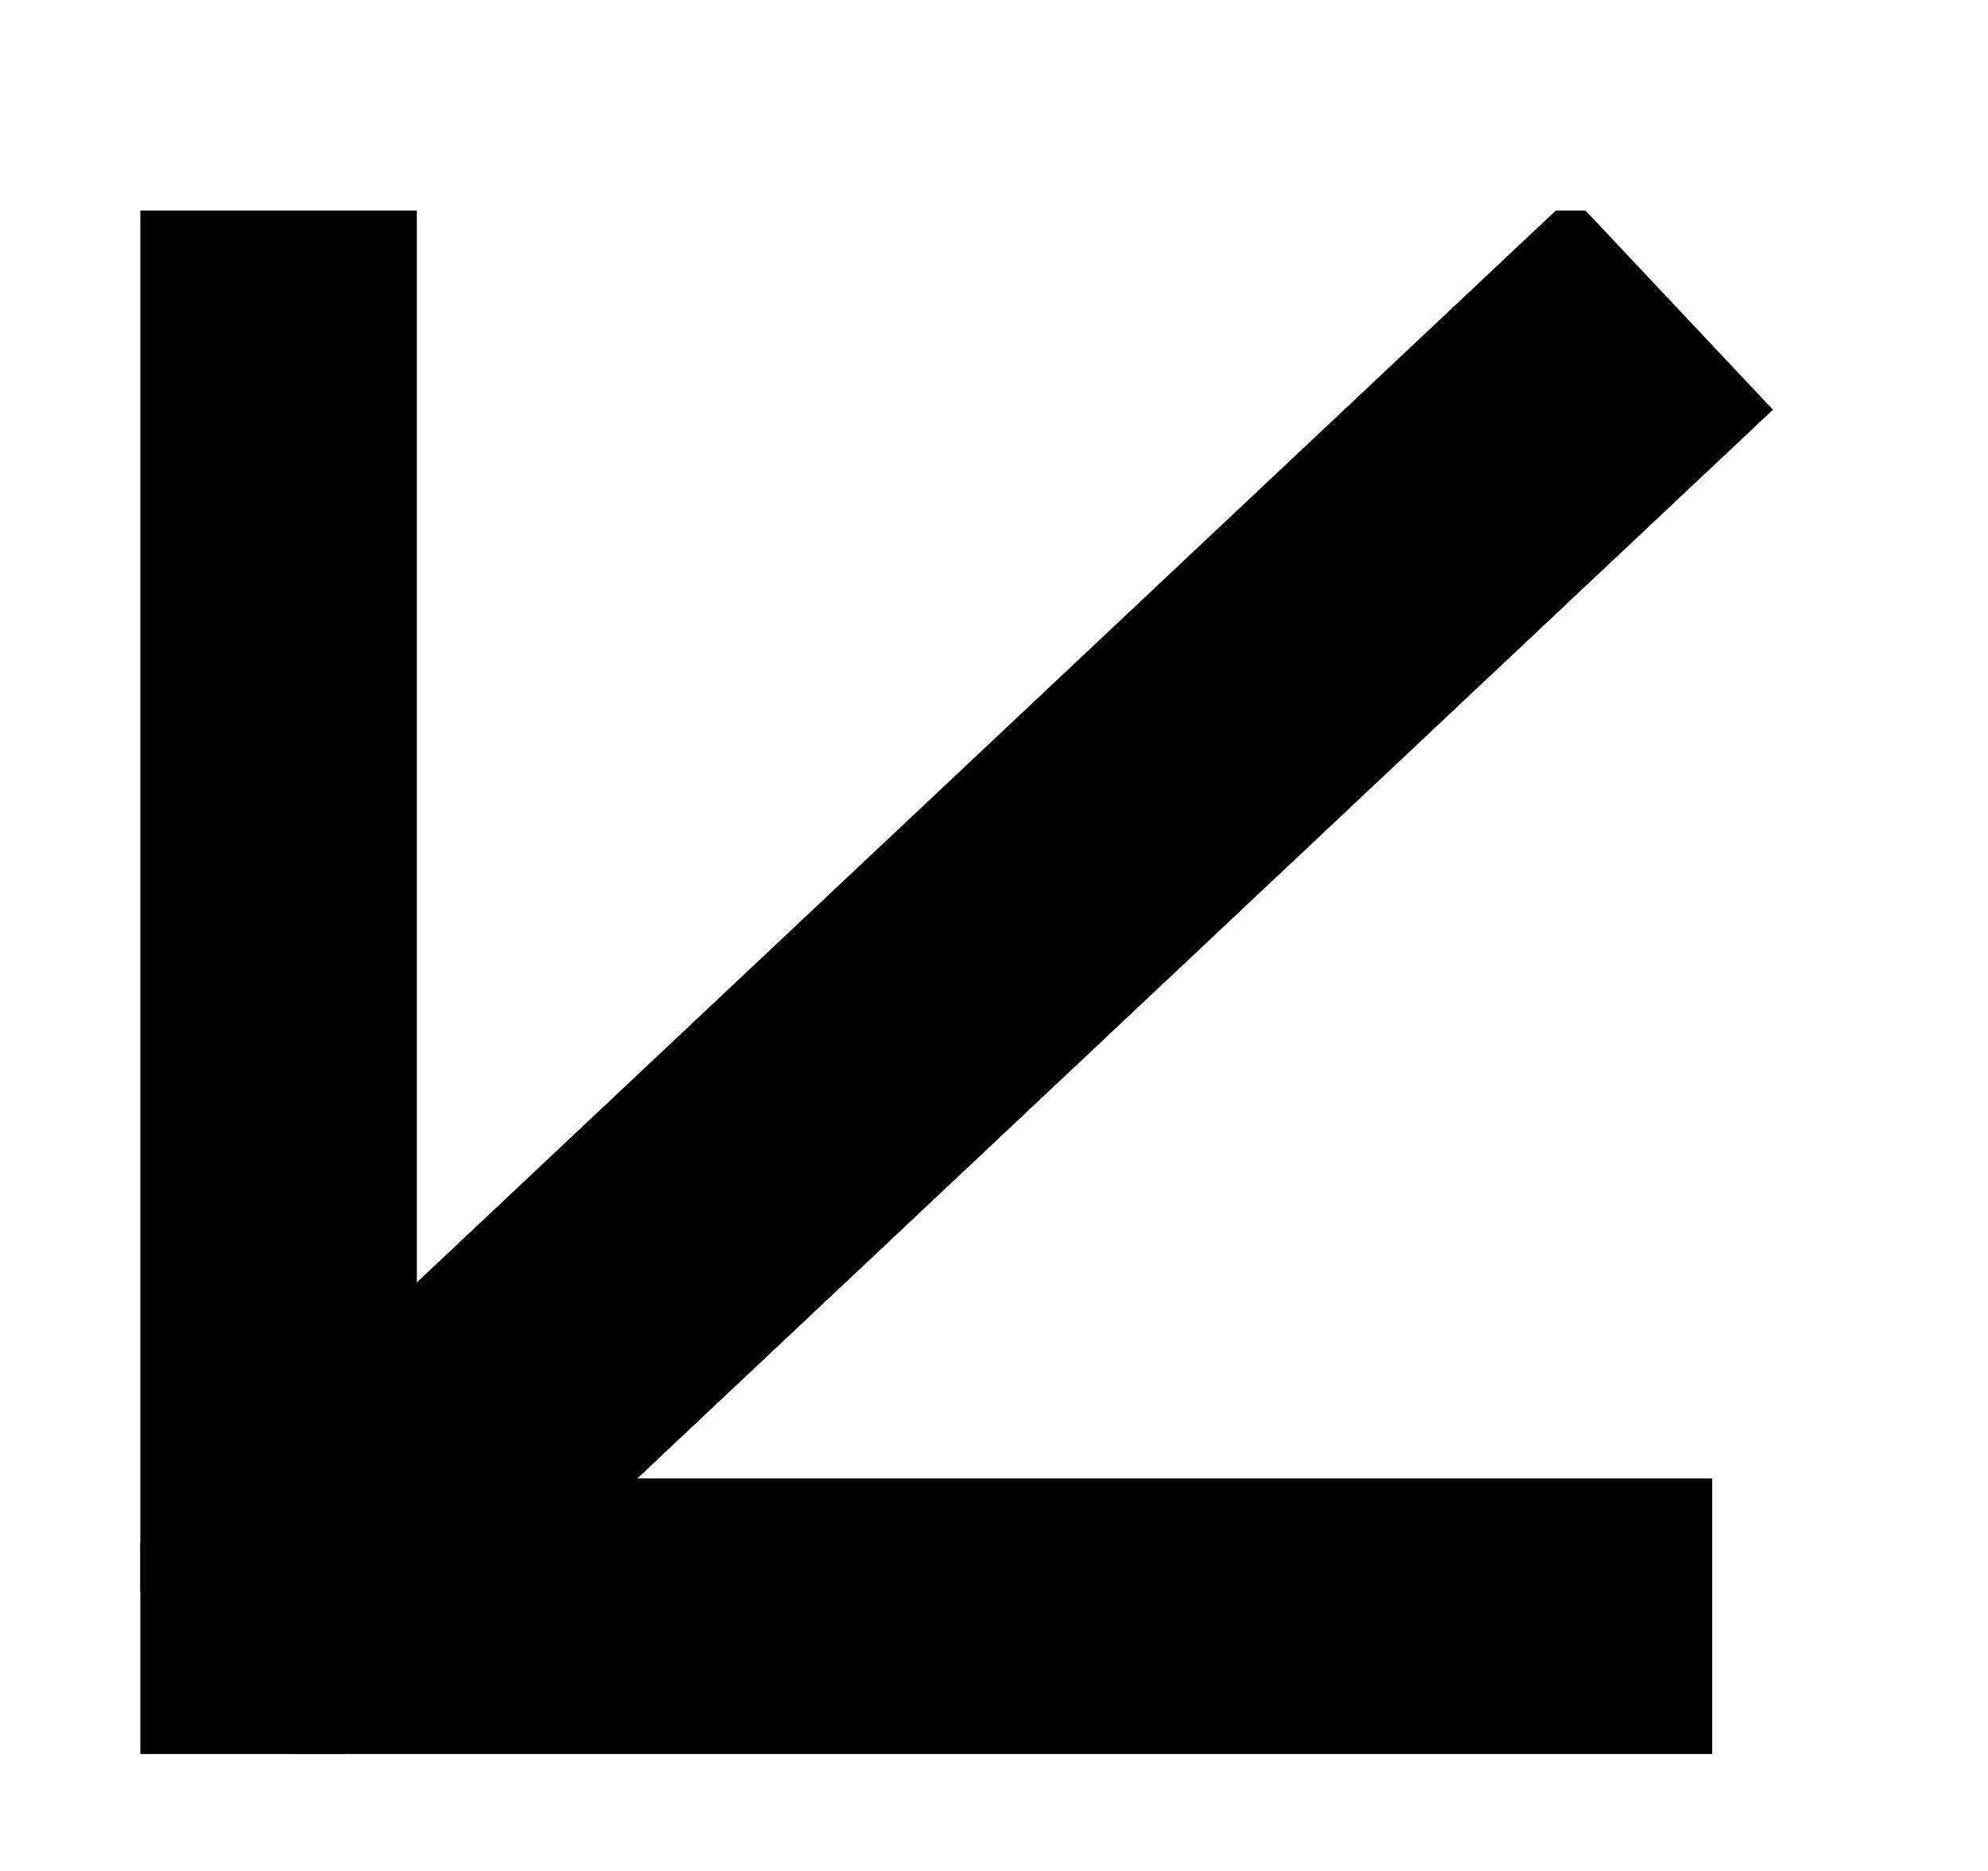 <?xml version="1.0" encoding="UTF-8"?> <svg xmlns="http://www.w3.org/2000/svg" width="17" height="16" viewBox="0 0 17 16" fill="none"><g clip-path="url(#clip0_2609_611)"><path d="M13.385 13.9H2.308V2.9" stroke="black" stroke-width="2.513" stroke-linecap="square"></path><path d="M2.769 13.441L13.385 3.45" stroke="black" stroke-width="2.513" stroke-linecap="square"></path></g><defs><clipPath id="clip0_2609_611"><rect width="14.4" height="13.2" fill="white" transform="matrix(-1 0 0 1 15.6 1.8)"></rect></clipPath></defs></svg> 